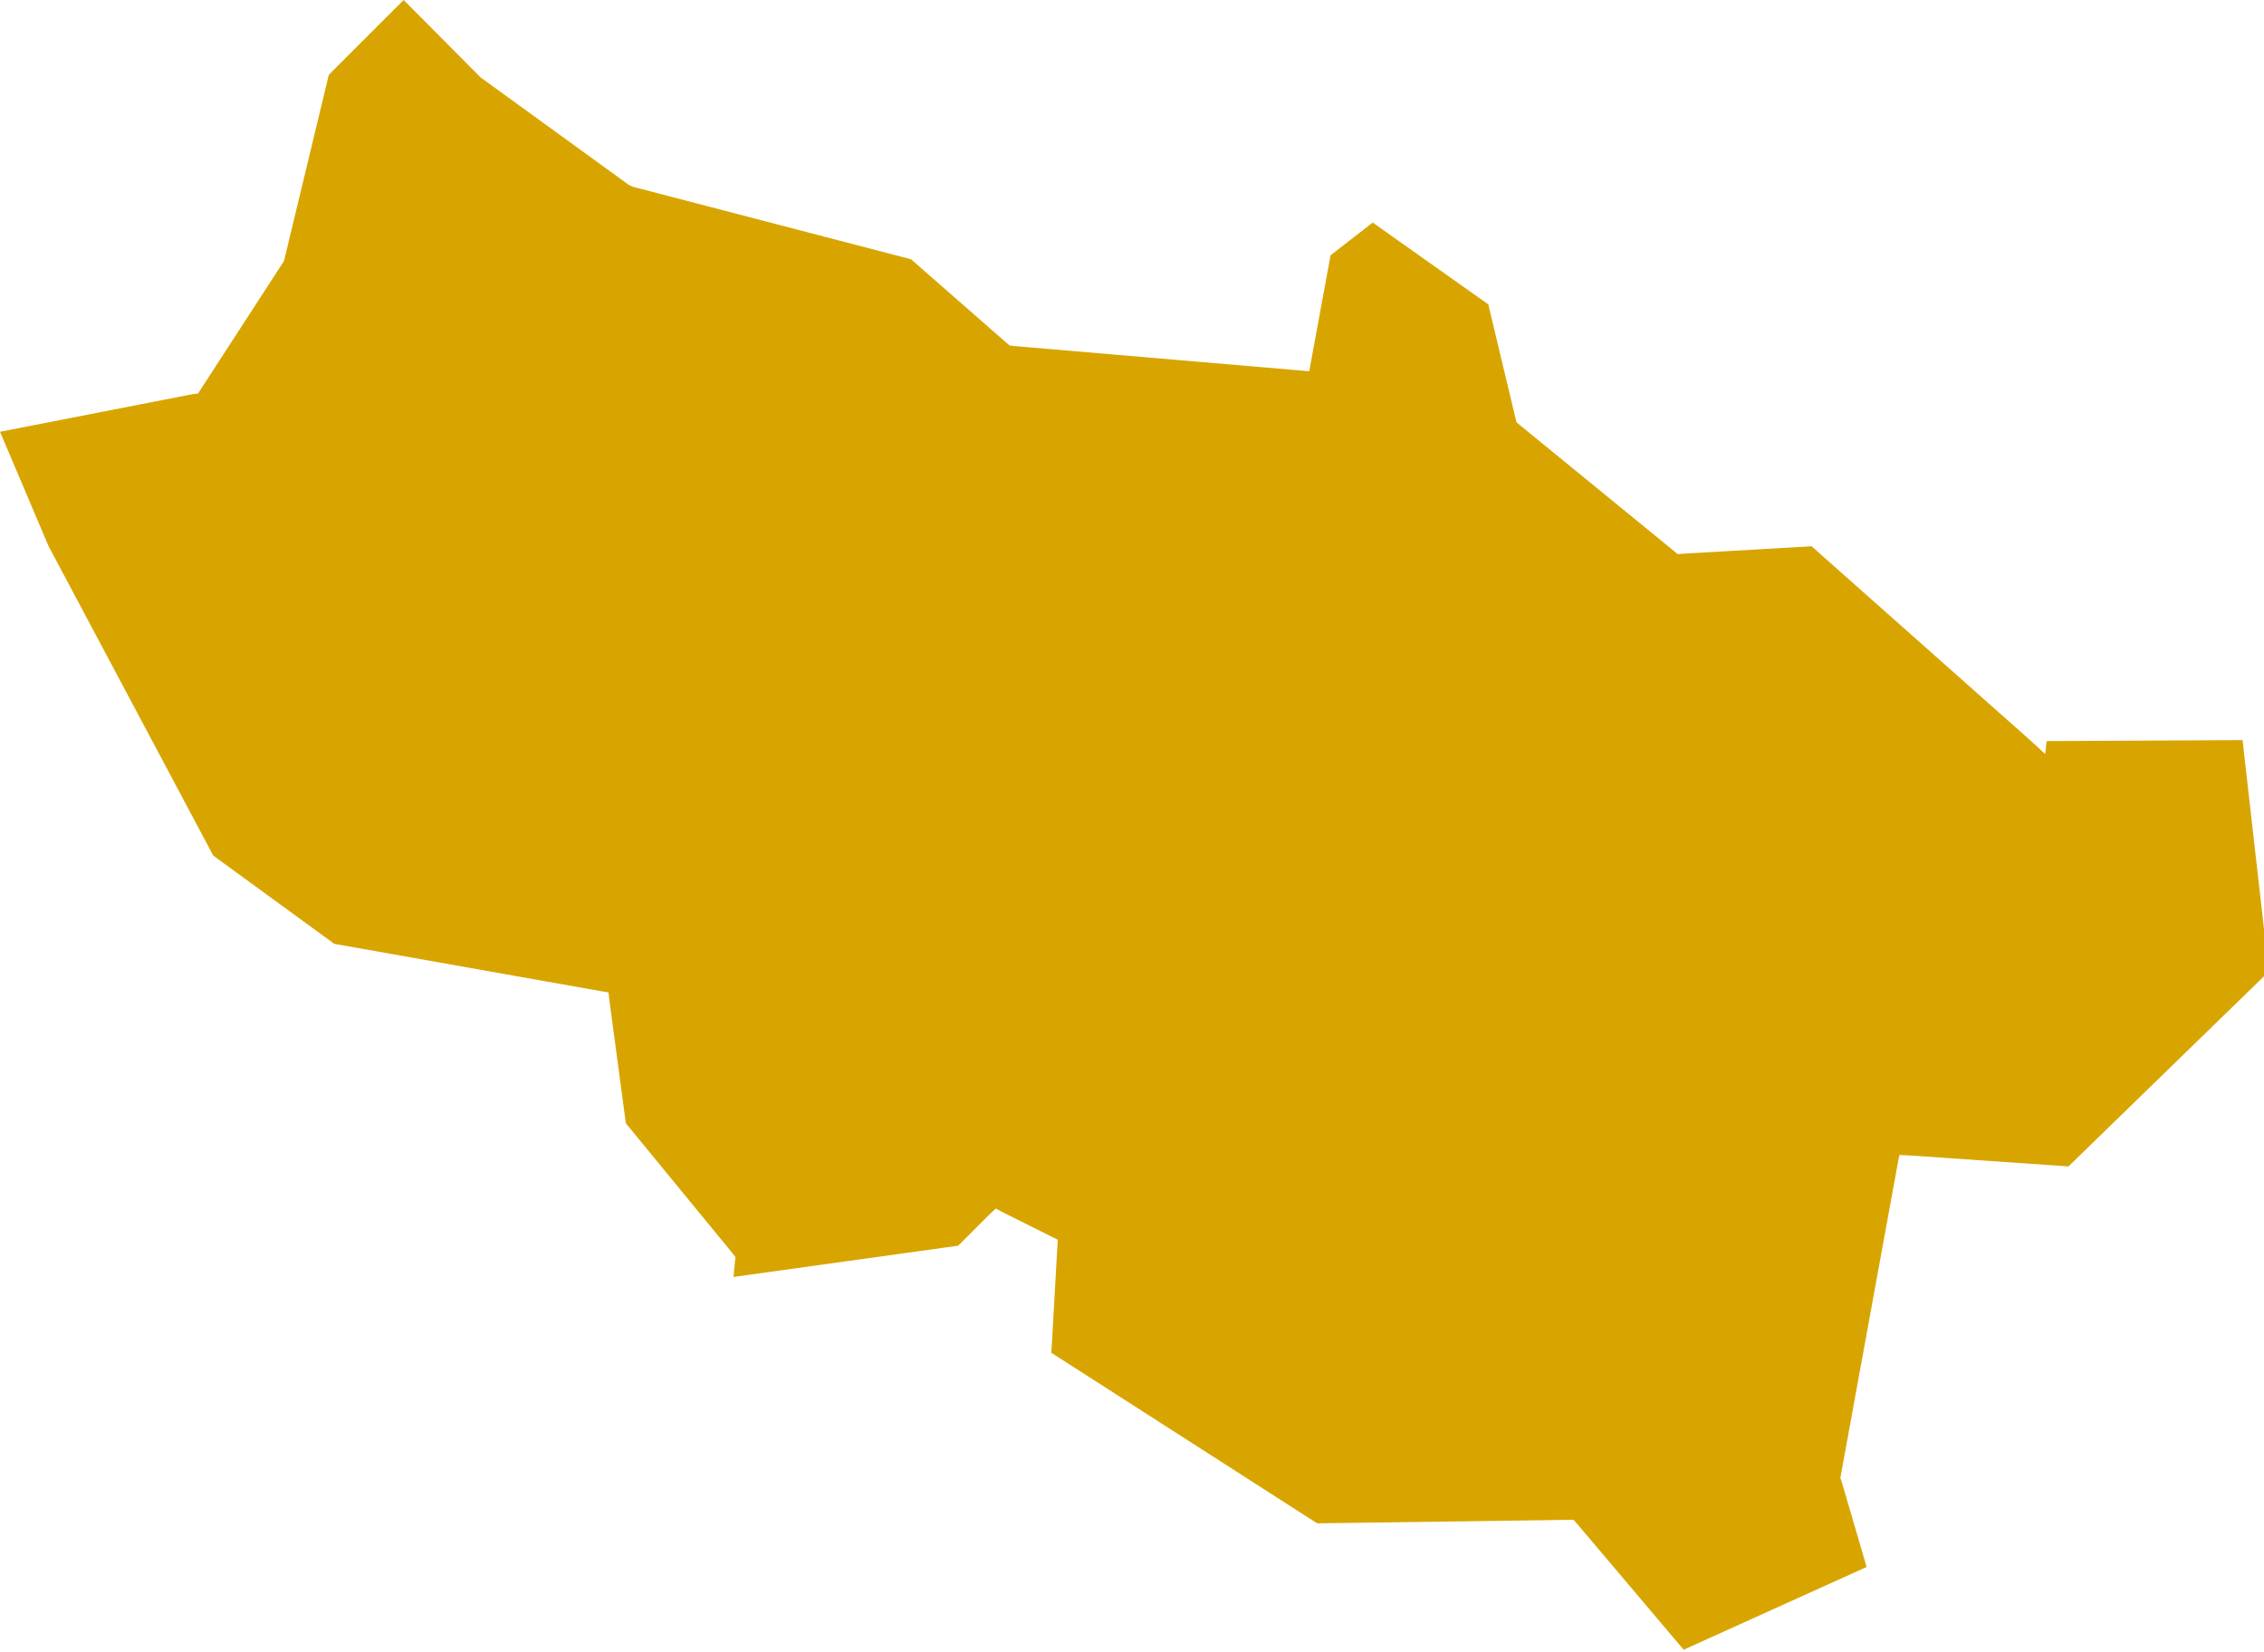 <?xml version="1.0" encoding="UTF-8"?> <svg xmlns="http://www.w3.org/2000/svg" width="74" height="54" viewBox="0 0 74 54" fill="none"><g clip-path="url(#clip0_3528_727)"><path fill-rule="evenodd" clip-rule="evenodd" d="M55.031 53.916L61.012 51.211L60.186 48.392L60.153 48.311L60.169 48.213L62.017 38.088L62.082 37.748L62.439 37.764L67.61 38.12L74.158 31.753L73.299 24.188L66.896 24.22L66.848 24.641L66.28 24.123L59.213 17.853L54.999 18.096L54.837 18.112L54.723 18.015L49.666 13.884L49.569 13.803L49.536 13.673L48.645 9.947L44.868 7.274L43.49 8.343L42.858 11.778L42.793 12.134L42.436 12.102L33.132 11.308L33.002 11.292L32.905 11.211L29.777 8.473L20.7 6.108L20.618 6.075L20.554 6.043L15.772 2.576L15.756 2.56L15.723 2.544L13.194 0L10.747 2.446L9.304 8.441L9.288 8.505L9.256 8.57L6.565 12.718L6.468 12.863L6.305 12.88L0 14.111L1.589 17.853L6.97 27.962L10.925 30.846L19.597 32.385L19.889 32.434L19.921 32.709L20.456 36.711L23.941 40.956L24.039 41.085L24.022 41.231L23.974 41.733L31.317 40.712L32.338 39.692L32.549 39.497L32.792 39.627L34.348 40.405L34.575 40.518L34.559 40.777L34.364 44.212L43.052 49.785L51.254 49.672H51.433L51.562 49.817L55.031 53.916Z" fill="#D8A500"></path></g><defs><clipPath id="clip0_3528_727"><rect width="74" height="54" fill="white"></rect></clipPath></defs></svg> 